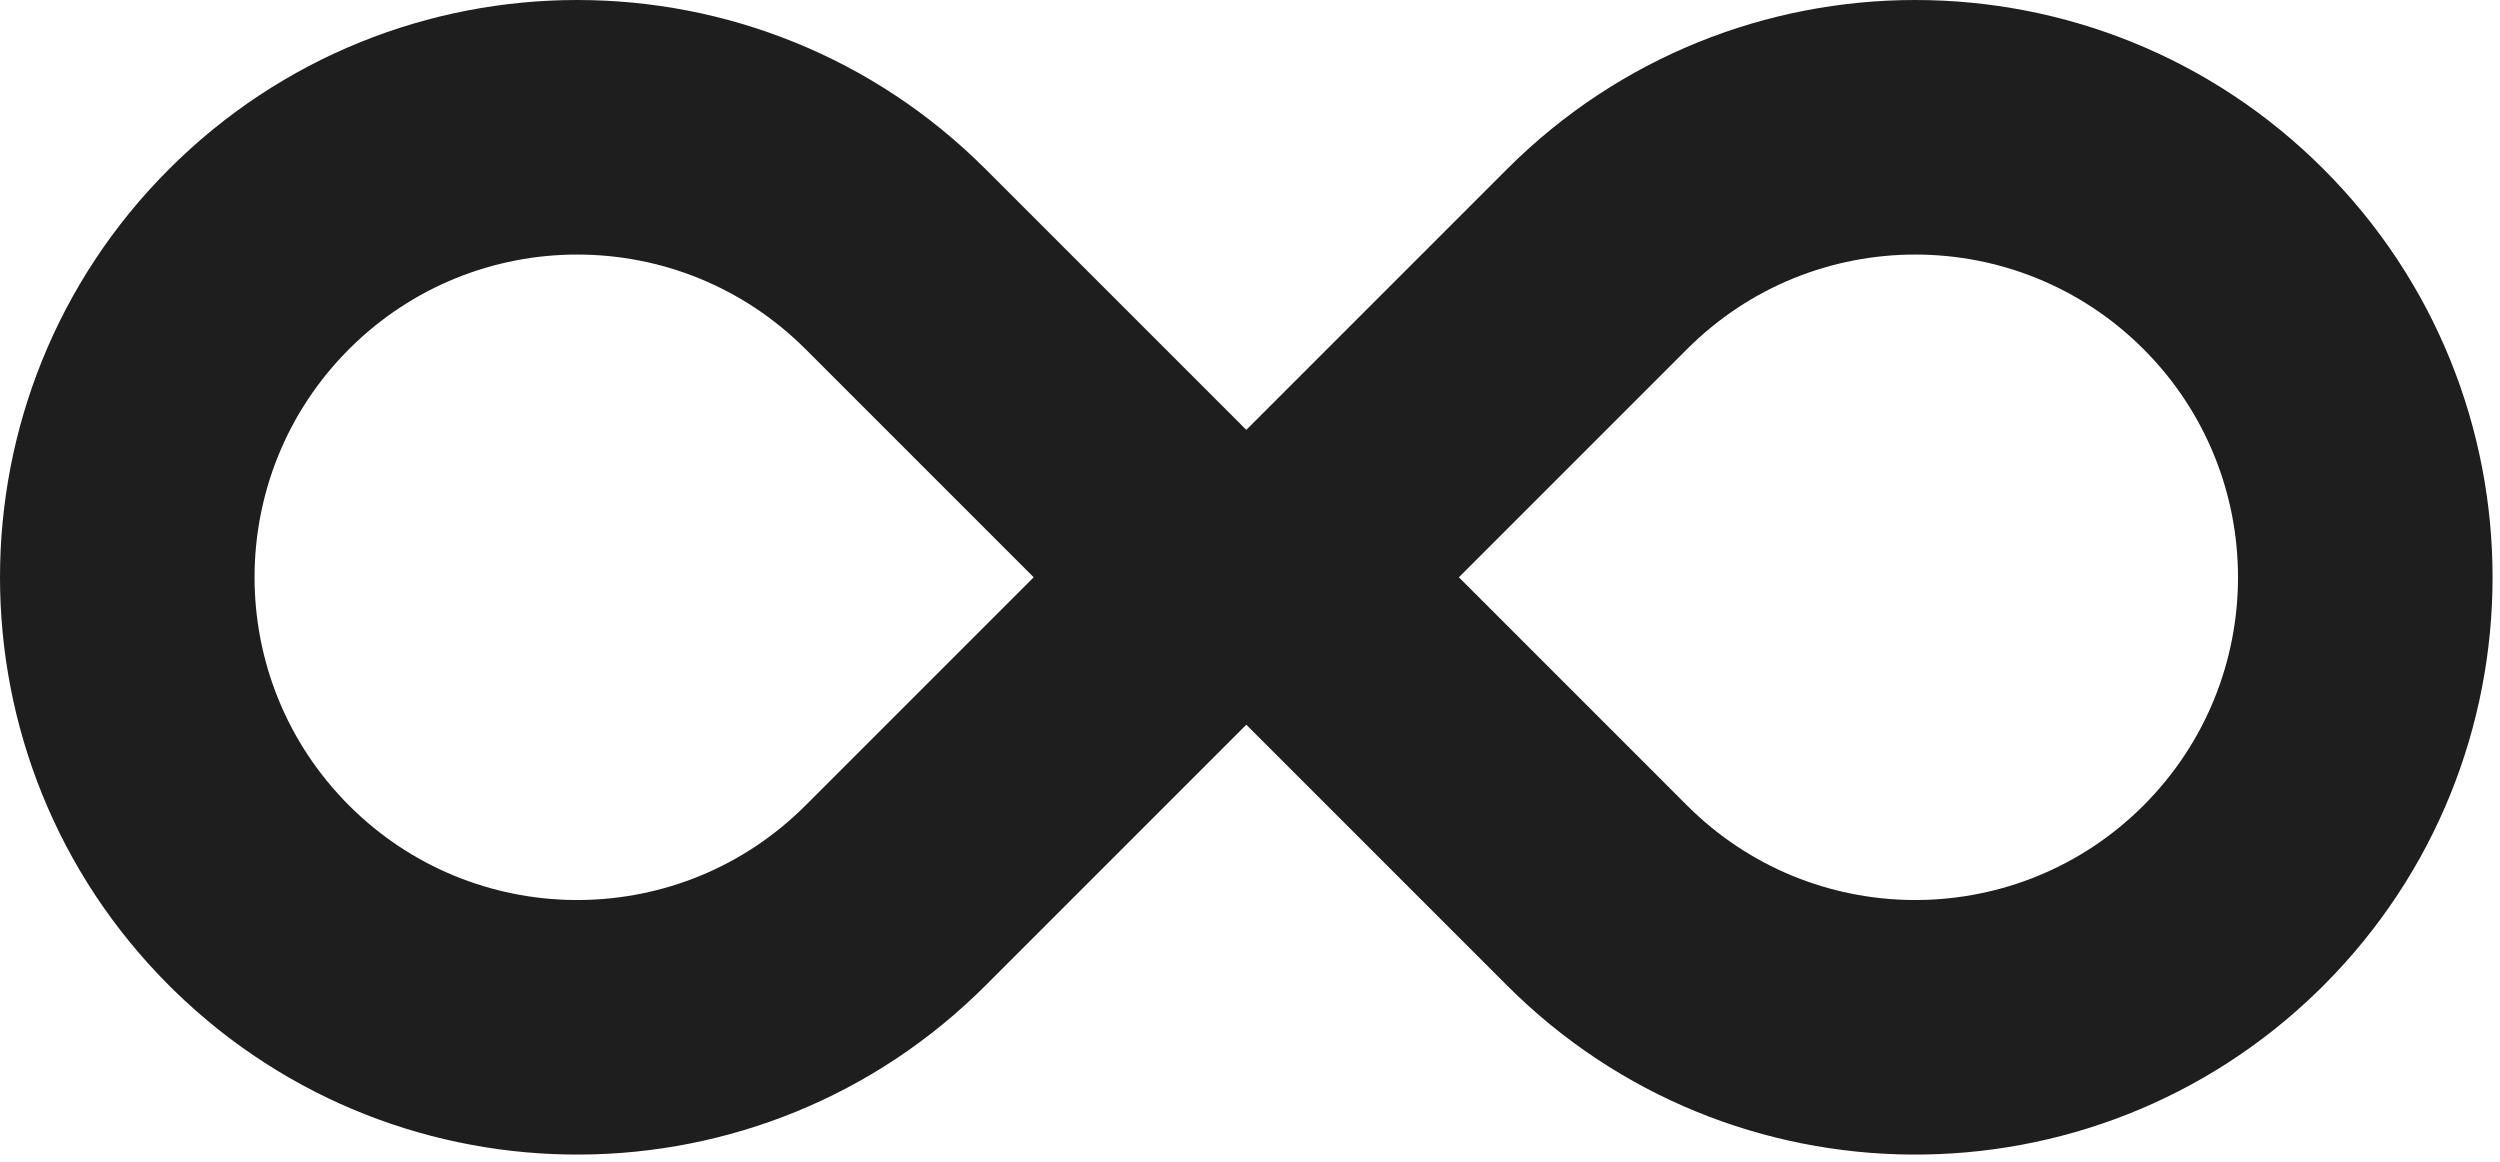 <svg width="114" height="53" viewBox="0 0 114 53" fill="none" xmlns="http://www.w3.org/2000/svg">
<path d="M68.722 7.71C79.003 -2.57 95.67 -2.57 105.951 7.71C116.231 17.991 116.231 34.658 105.951 44.939L105.709 45.178C95.41 55.218 78.922 55.139 68.722 44.939L56.831 33.047L44.939 44.939C34.739 55.139 18.25 55.218 7.952 45.178L7.71 44.939C-2.57 34.658 -2.57 17.991 7.71 7.71C17.991 -2.57 34.658 -2.57 44.939 7.71L56.831 19.602L68.722 7.71ZM36.73 15.918C30.983 10.171 21.666 10.171 15.918 15.918C10.171 21.666 10.171 30.983 15.918 36.73L16.19 36.996C21.956 42.476 31.073 42.388 36.73 36.73L47.136 26.324L36.73 15.918ZM97.743 15.918C91.995 10.171 82.678 10.171 76.931 15.918L66.525 26.324L76.931 36.73C82.588 42.388 91.705 42.476 97.471 36.996L97.743 36.73C103.49 30.983 103.49 21.666 97.743 15.918Z" fill="#1E1E1E"/>
</svg>

